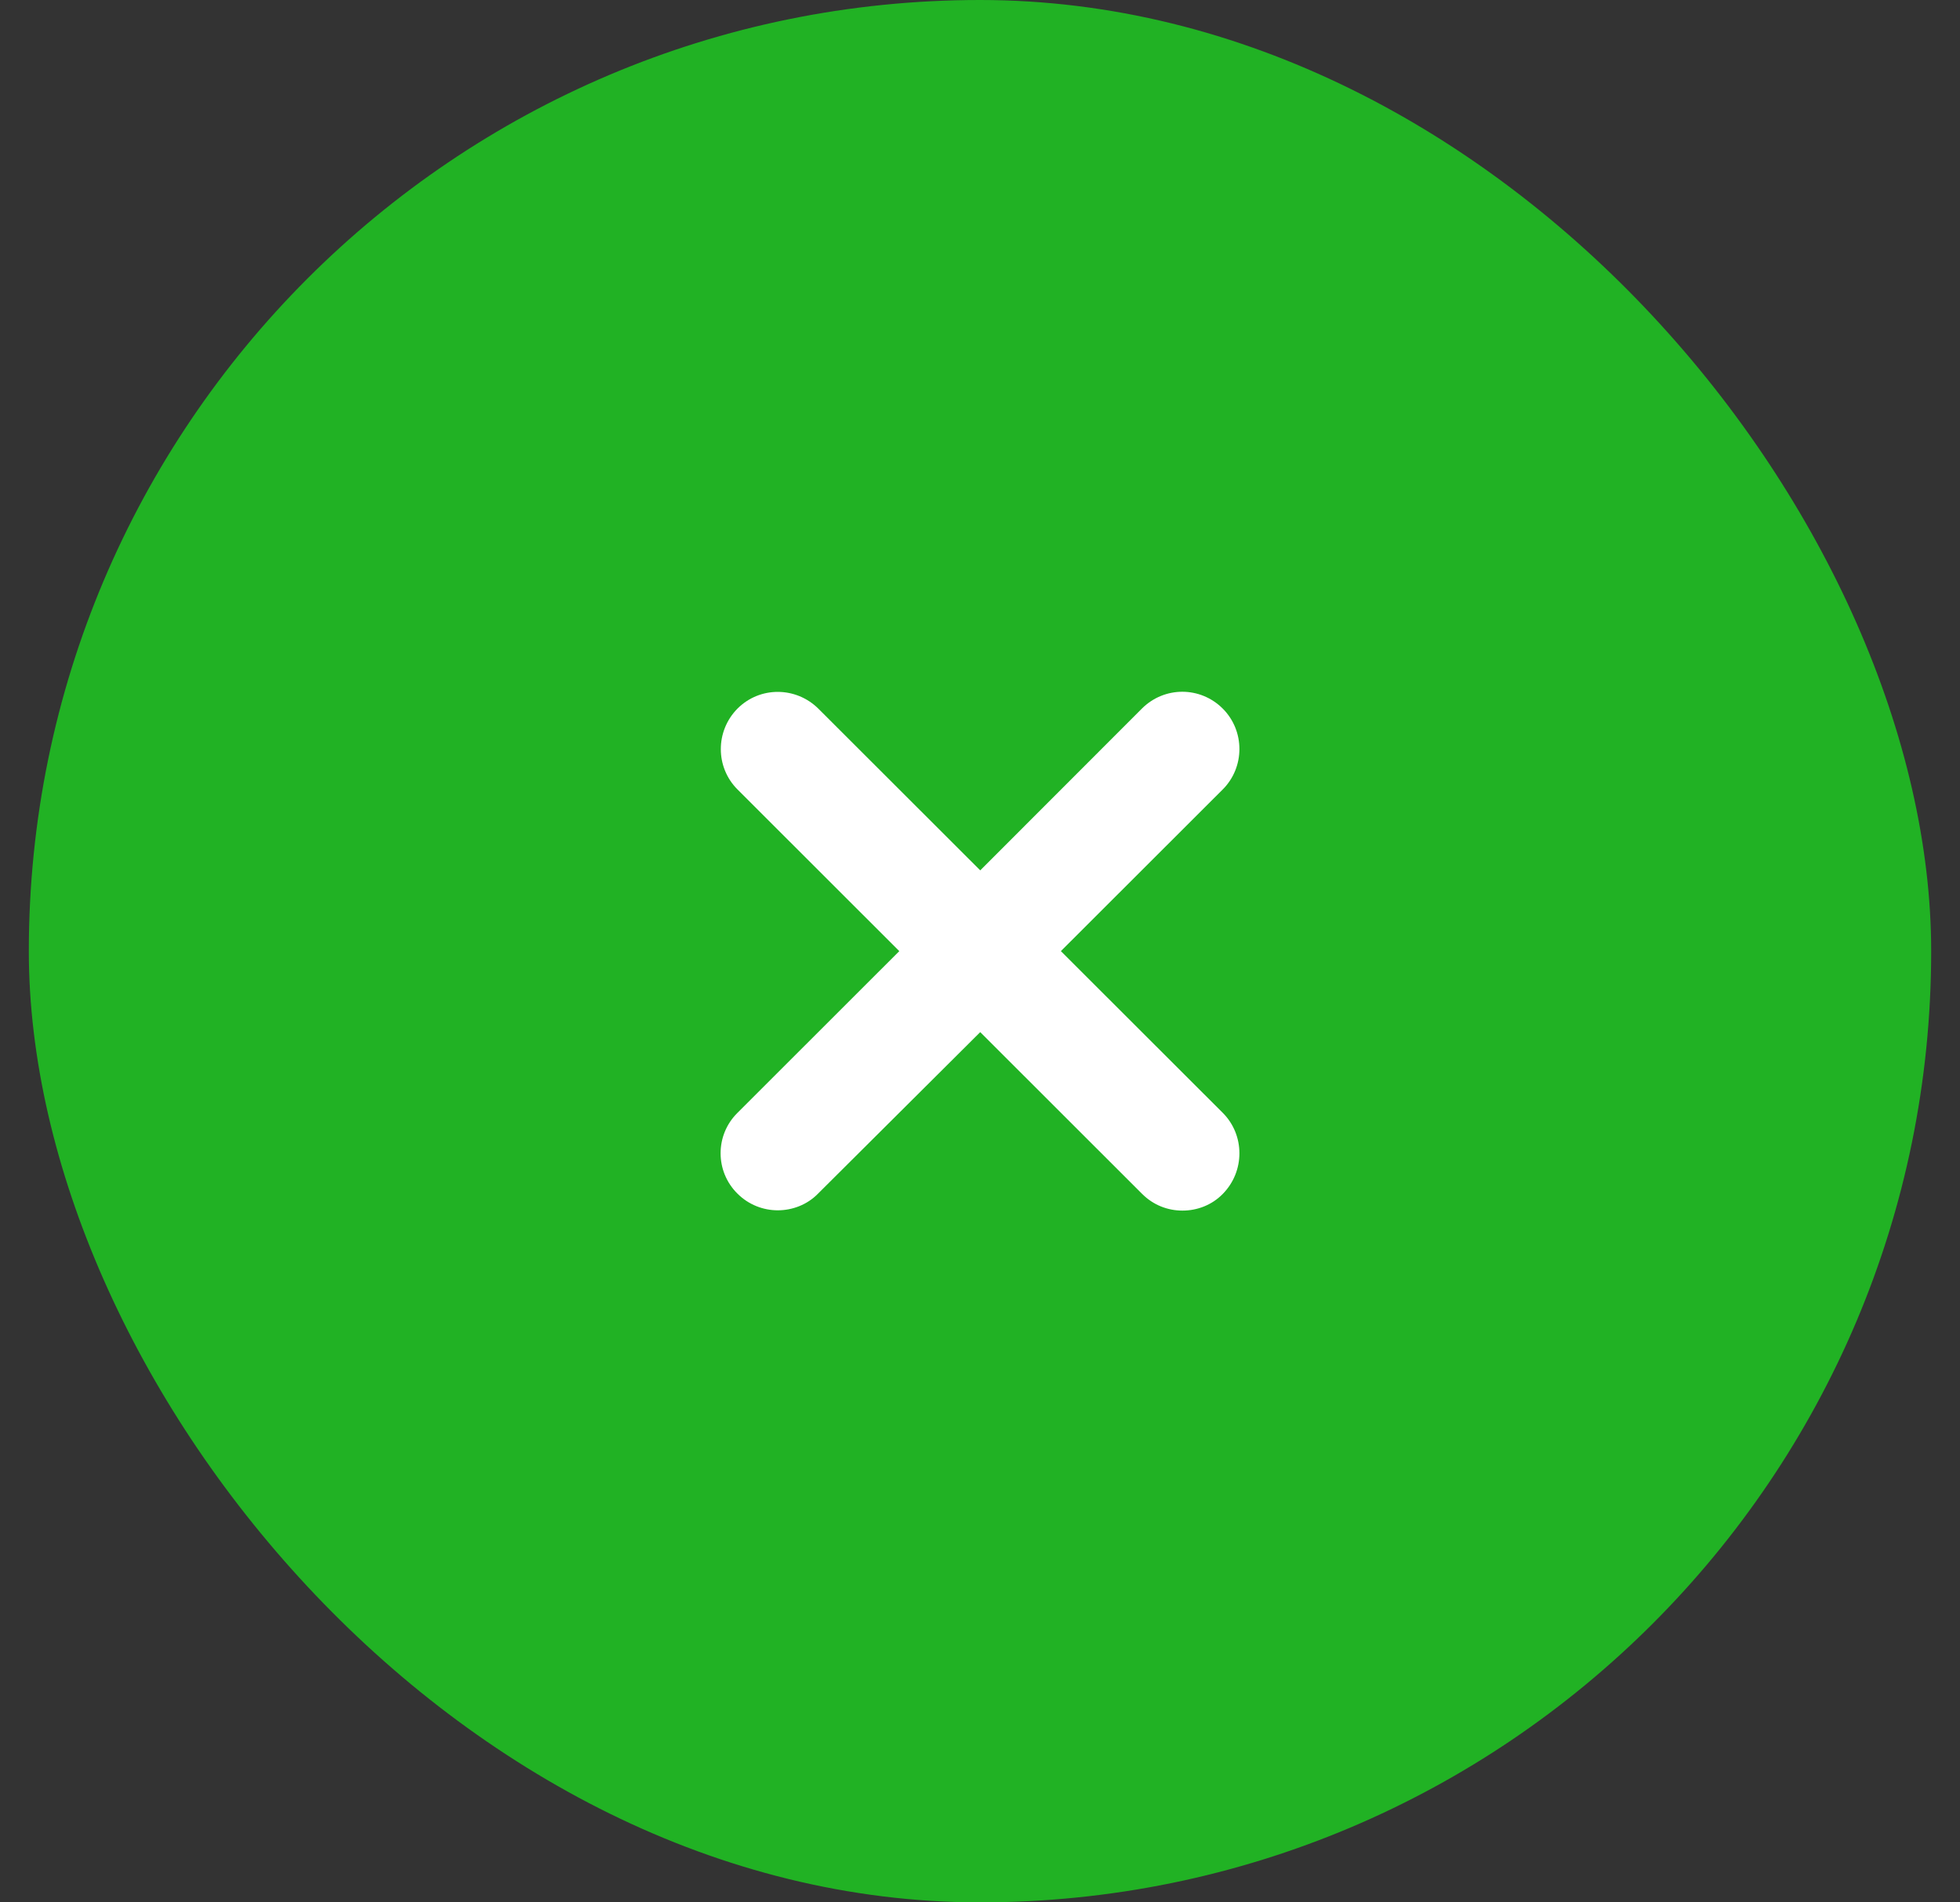 <?xml version="1.0" encoding="UTF-8"?> <svg xmlns="http://www.w3.org/2000/svg" width="34" height="33" viewBox="0 0 34 33" fill="none"><rect x="0" y="0" width="34" height="33" fill="#333333" stroke="none"/><rect x="0.5" width="33" height="33" rx="16.5" fill="#21B224"></rect><g clip-path="url(#clip0_4_2711)"><g clip-path="url(#clip1_4_2711)"><g clip-path="url(#clip2_4_2711)"><path d="M21.212 19.305L18.403 16.499L21.212 13.693C21.596 13.308 21.596 12.678 21.212 12.293C20.822 11.902 20.197 11.902 19.807 12.293L17.004 15.098L14.196 12.293C13.807 11.908 13.182 11.902 12.792 12.293C12.408 12.683 12.408 13.308 12.792 13.693L15.6 16.499L12.792 19.305C12.403 19.69 12.403 20.32 12.792 20.705C12.987 20.9 13.242 20.995 13.492 20.995C13.742 20.995 14.002 20.9 14.191 20.705L17.004 17.904L19.812 20.71C20.007 20.905 20.257 21 20.512 21C20.767 21 21.022 20.905 21.212 20.71C21.596 20.32 21.596 19.69 21.212 19.305Z" fill="white"></path></g></g></g><defs><clipPath id="clip0_4_2711"><rect width="9" height="9" fill="white" transform="translate(12.5 12)"></rect></clipPath><clipPath id="clip1_4_2711"><rect width="9" height="9" fill="white" transform="translate(12.5 12)"></rect></clipPath><clipPath id="clip2_4_2711"><rect width="9" height="9" fill="white" transform="translate(12.5 12)"></rect></clipPath></defs></svg> 